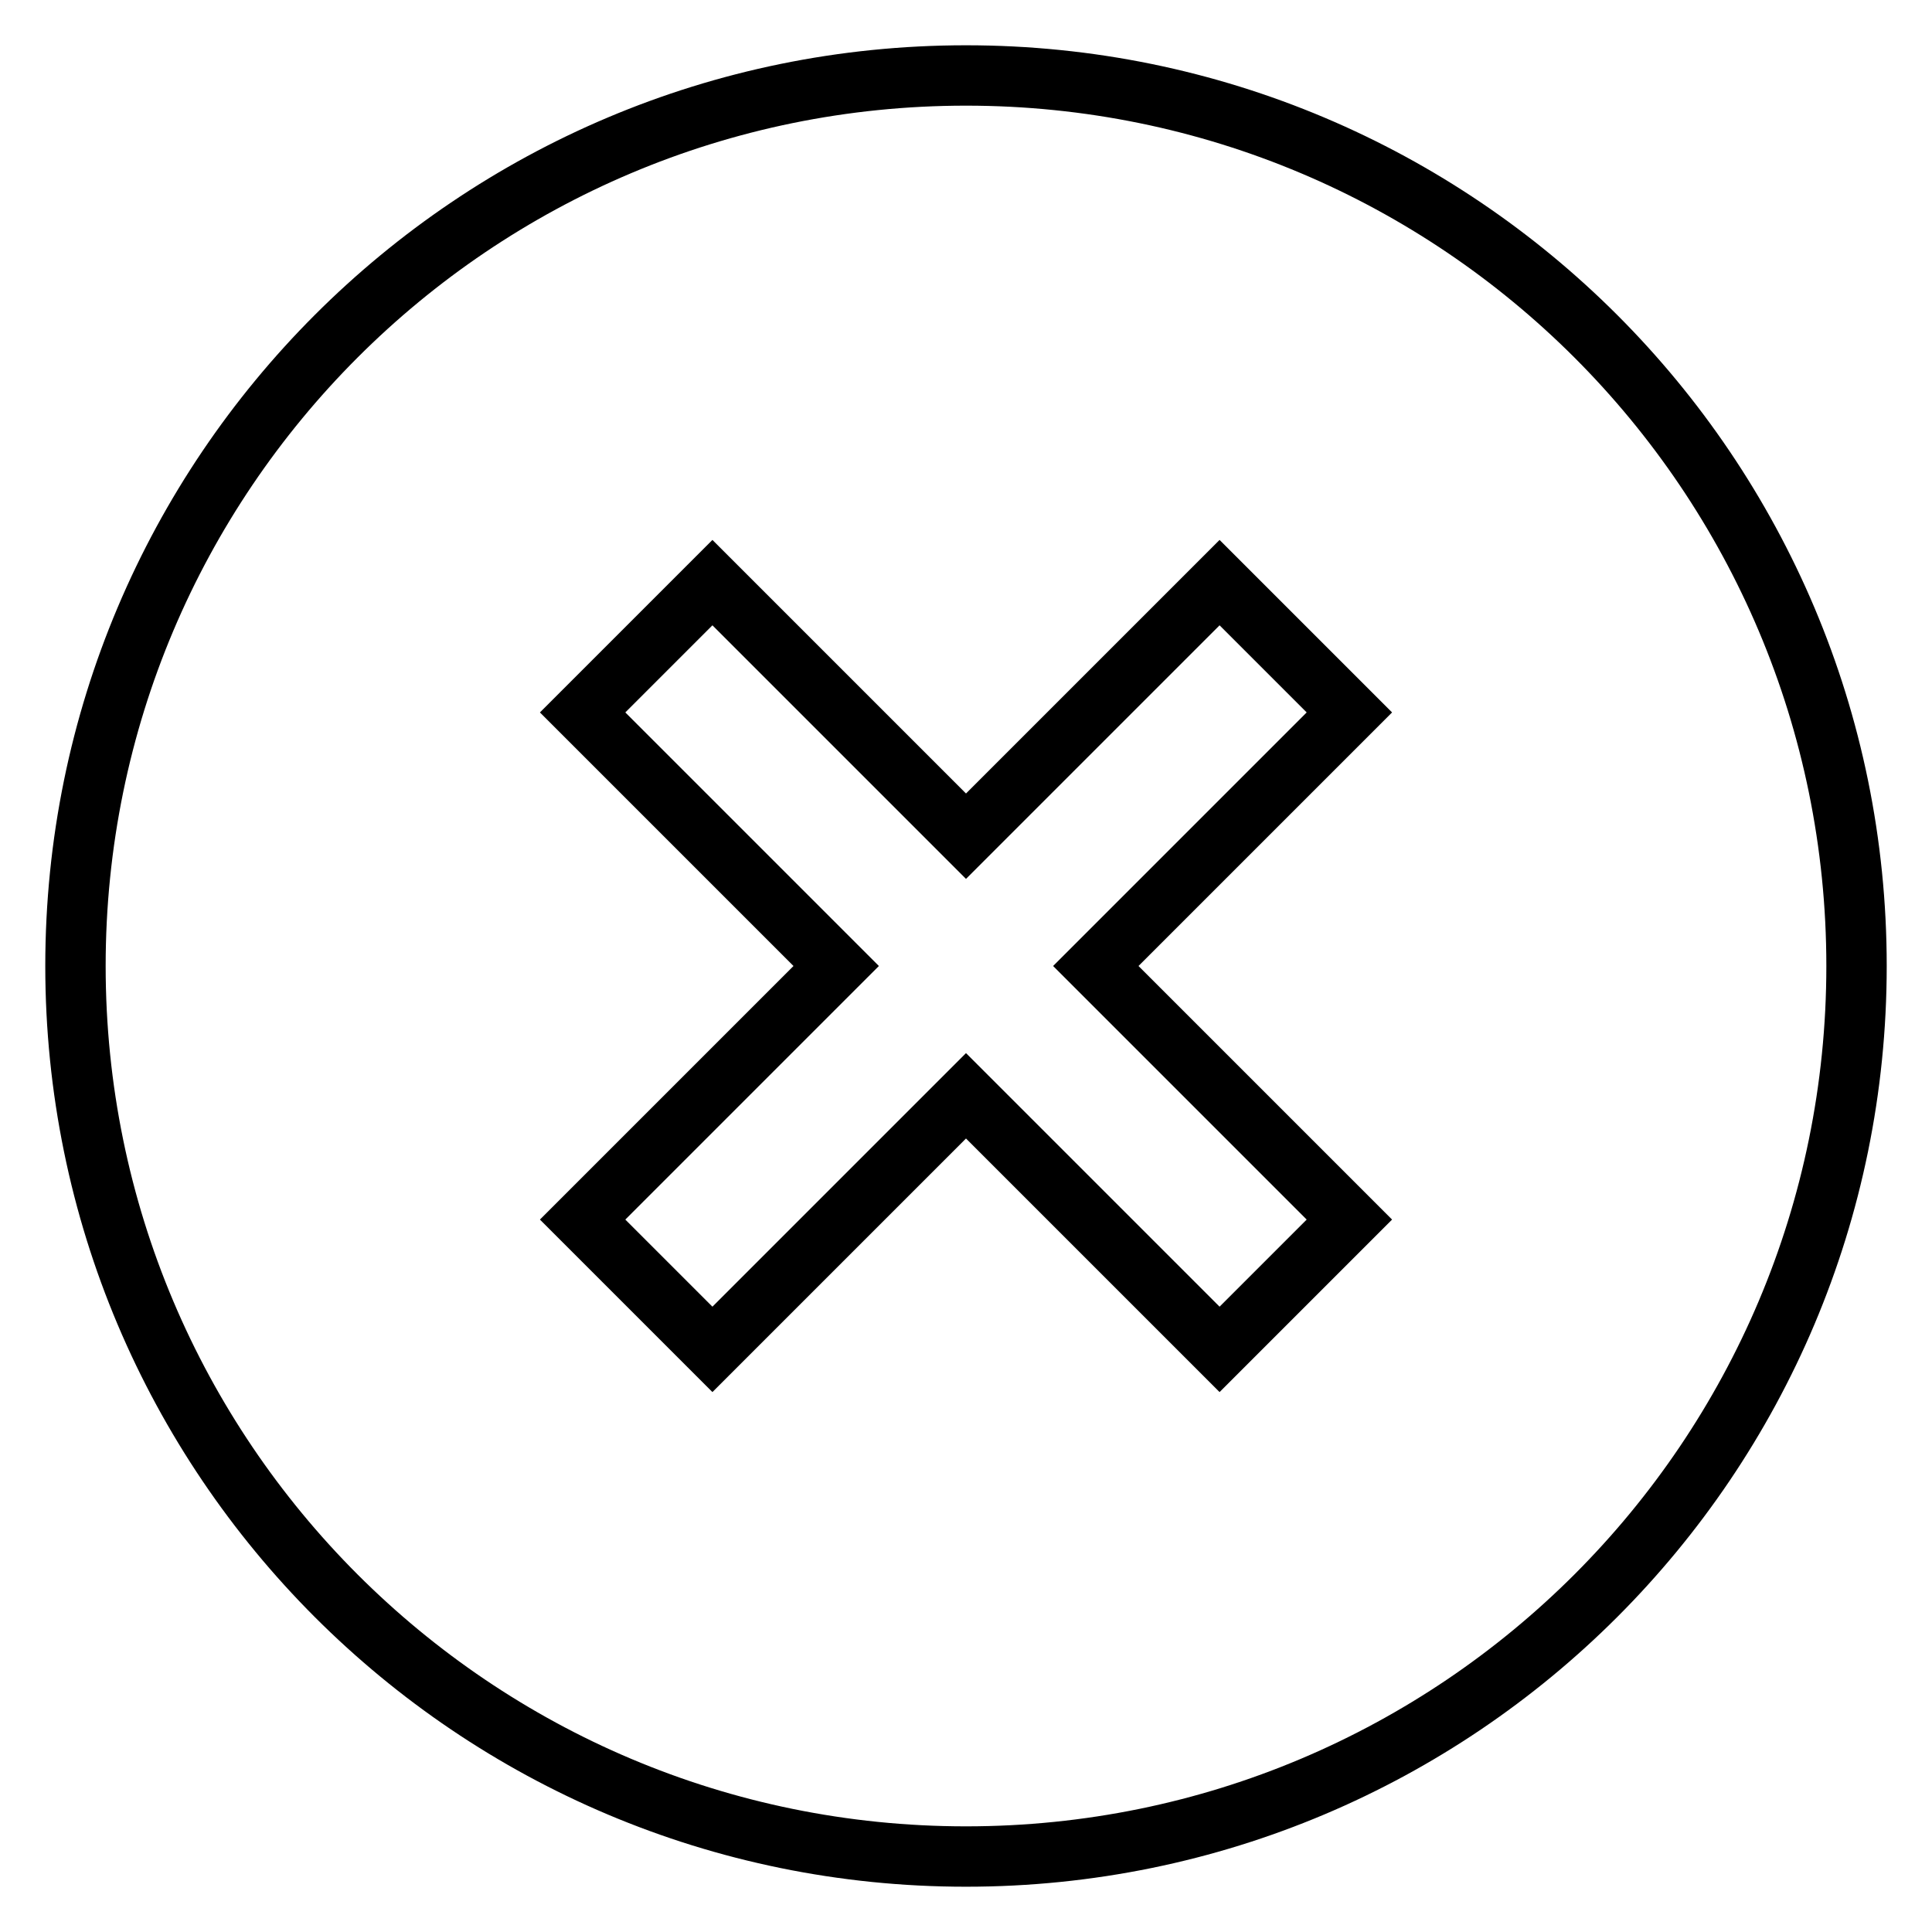 <?xml version="1.0" encoding="utf-8"?>
<!-- Svg Vector Icons : http://www.onlinewebfonts.com/icon -->
<!DOCTYPE svg PUBLIC "-//W3C//DTD SVG 1.1//EN" "http://www.w3.org/Graphics/SVG/1.1/DTD/svg11.dtd">
<svg version="1.1" xmlns="http://www.w3.org/2000/svg" xmlns:xlink="http://www.w3.org/1999/xlink" x="0px" y="0px" viewBox="0 0 256 256" enable-background="new 0 0 256 256" xml:space="preserve">
<g> <path stroke-width="8" fill-opacity="0" stroke="#000000"  d="M128,10C62.8,10,10,62.8,10,128s52.8,118,118,118s118-52.8,118-118S193.2,10,128,10z M178.8,161.6 l-17.2,17.2L128,145.2l-33.6,33.6l-17.2-17.2l33.6-33.6L77.2,94.4l17.2-17.2l33.6,33.6l33.6-33.6l17.2,17.2L145.2,128L178.8,161.6z "/></g>
</svg>